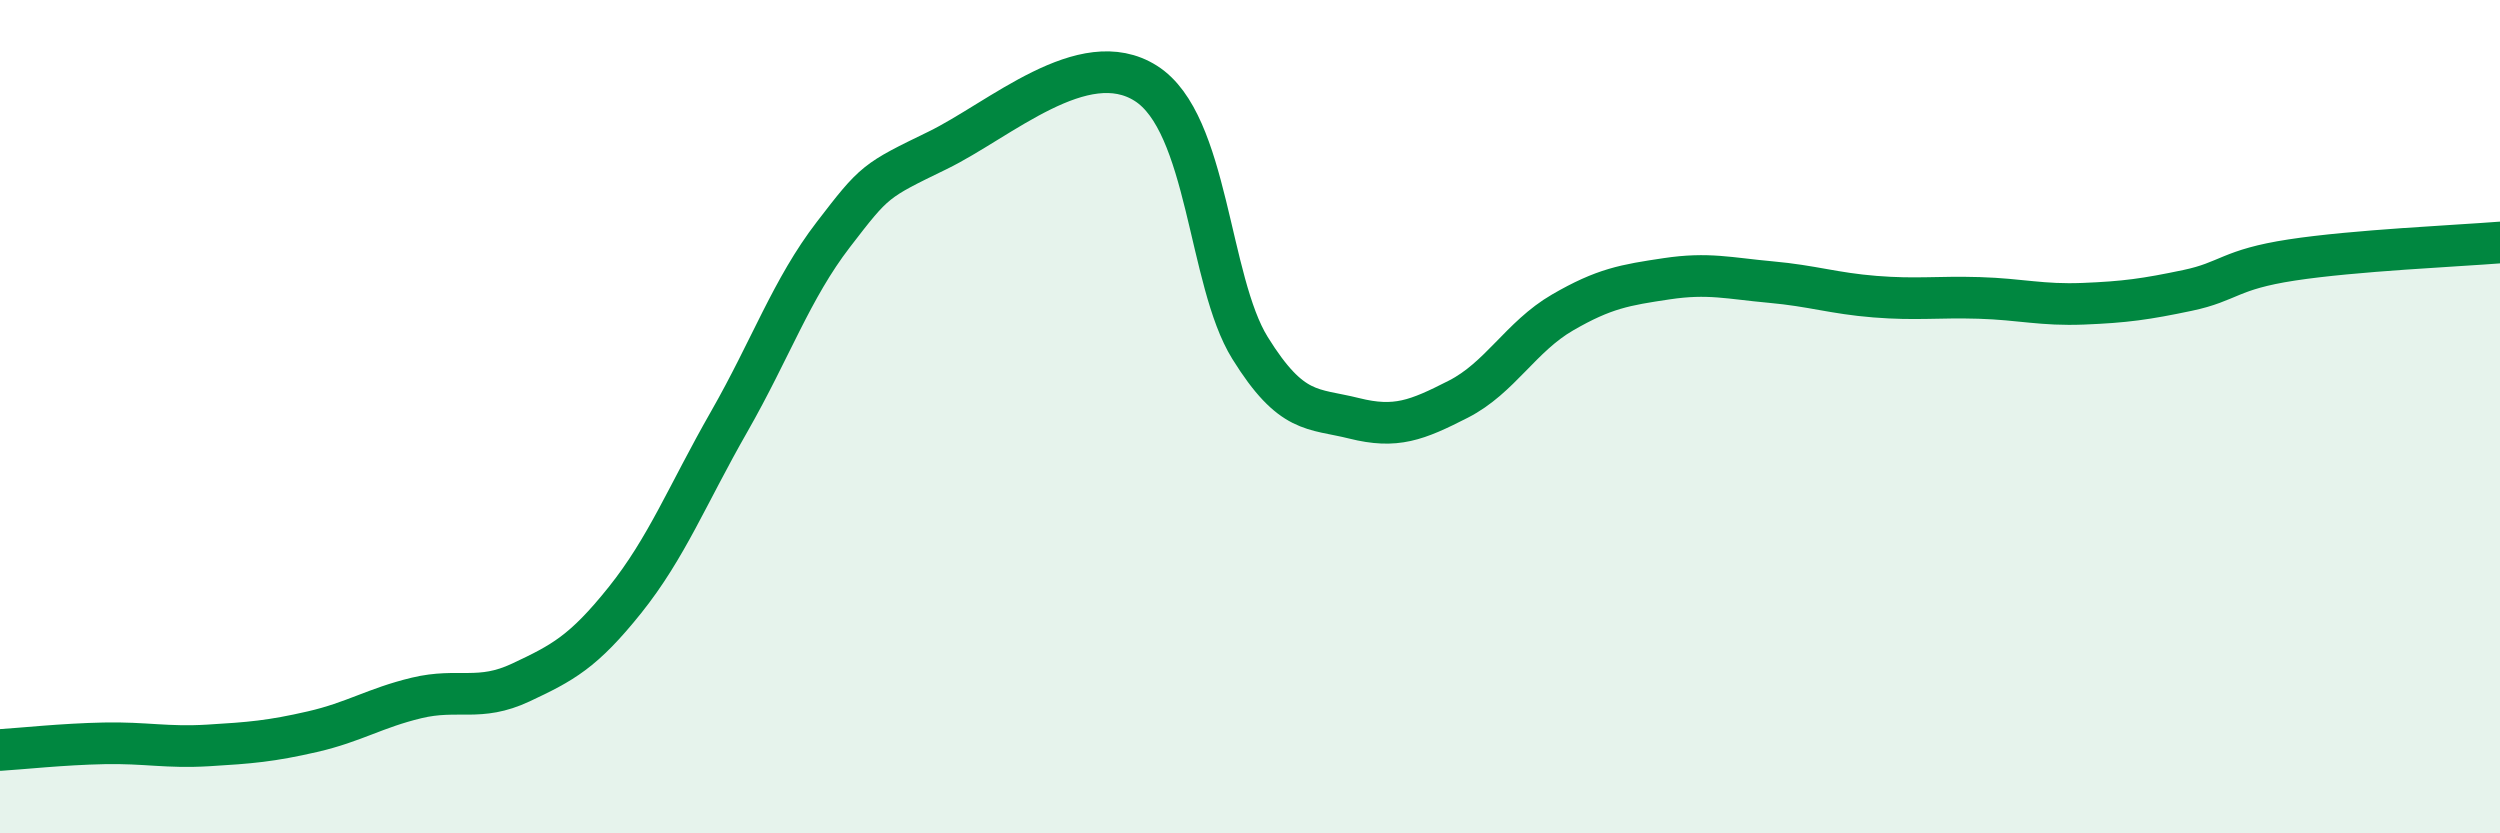
    <svg width="60" height="20" viewBox="0 0 60 20" xmlns="http://www.w3.org/2000/svg">
      <path
        d="M 0,18 C 0.5,17.97 1.5,17.86 2.5,17.84 C 3.5,17.82 4,17.95 5,17.89 C 6,17.83 6.5,17.79 7.5,17.56 C 8.5,17.33 9,16.99 10,16.75 C 11,16.51 11.5,16.85 12.5,16.38 C 13.5,15.91 14,15.65 15,14.4 C 16,13.15 16.5,11.87 17.5,10.12 C 18.5,8.37 19,6.93 20,5.63 C 21,4.33 21,4.34 22.5,3.61 C 24,2.88 26,1.05 27.5,2 C 29,2.95 29,6.74 30,8.35 C 31,9.96 31.5,9.79 32.5,10.04 C 33.5,10.29 34,10.09 35,9.58 C 36,9.07 36.5,8.08 37.5,7.5 C 38.5,6.92 39,6.84 40,6.69 C 41,6.54 41.5,6.68 42.5,6.77 C 43.5,6.86 44,7.04 45,7.12 C 46,7.2 46.5,7.12 47.5,7.15 C 48.5,7.18 49,7.33 50,7.29 C 51,7.25 51.5,7.18 52.5,6.97 C 53.5,6.76 53.5,6.47 55,6.24 C 56.5,6.01 59,5.9 60,5.82L60 20L0 20Z"
        fill="#008740"
        opacity="0.1"
        stroke-linecap="round"
        stroke-linejoin="round"
      />
      <path
        d="M 0,18 C 0.5,17.97 1.5,17.86 2.5,17.84 C 3.5,17.82 4,17.95 5,17.89 C 6,17.83 6.5,17.79 7.5,17.56 C 8.5,17.33 9,16.99 10,16.75 C 11,16.51 11.5,16.85 12.5,16.38 C 13.5,15.91 14,15.65 15,14.4 C 16,13.15 16.5,11.87 17.5,10.12 C 18.5,8.37 19,6.93 20,5.63 C 21,4.33 21,4.34 22.5,3.61 C 24,2.88 26,1.05 27.5,2 C 29,2.95 29,6.74 30,8.35 C 31,9.96 31.5,9.79 32.5,10.04 C 33.5,10.29 34,10.09 35,9.58 C 36,9.07 36.5,8.08 37.5,7.5 C 38.5,6.92 39,6.84 40,6.69 C 41,6.54 41.5,6.68 42.5,6.77 C 43.5,6.86 44,7.04 45,7.12 C 46,7.2 46.5,7.12 47.5,7.15 C 48.5,7.18 49,7.33 50,7.29 C 51,7.25 51.5,7.18 52.5,6.97 C 53.5,6.76 53.5,6.47 55,6.24 C 56.5,6.01 59,5.9 60,5.82"
        stroke="#008740"
        stroke-width="1"
        fill="none"
        stroke-linecap="round"
        stroke-linejoin="round"
      />
    </svg>
  